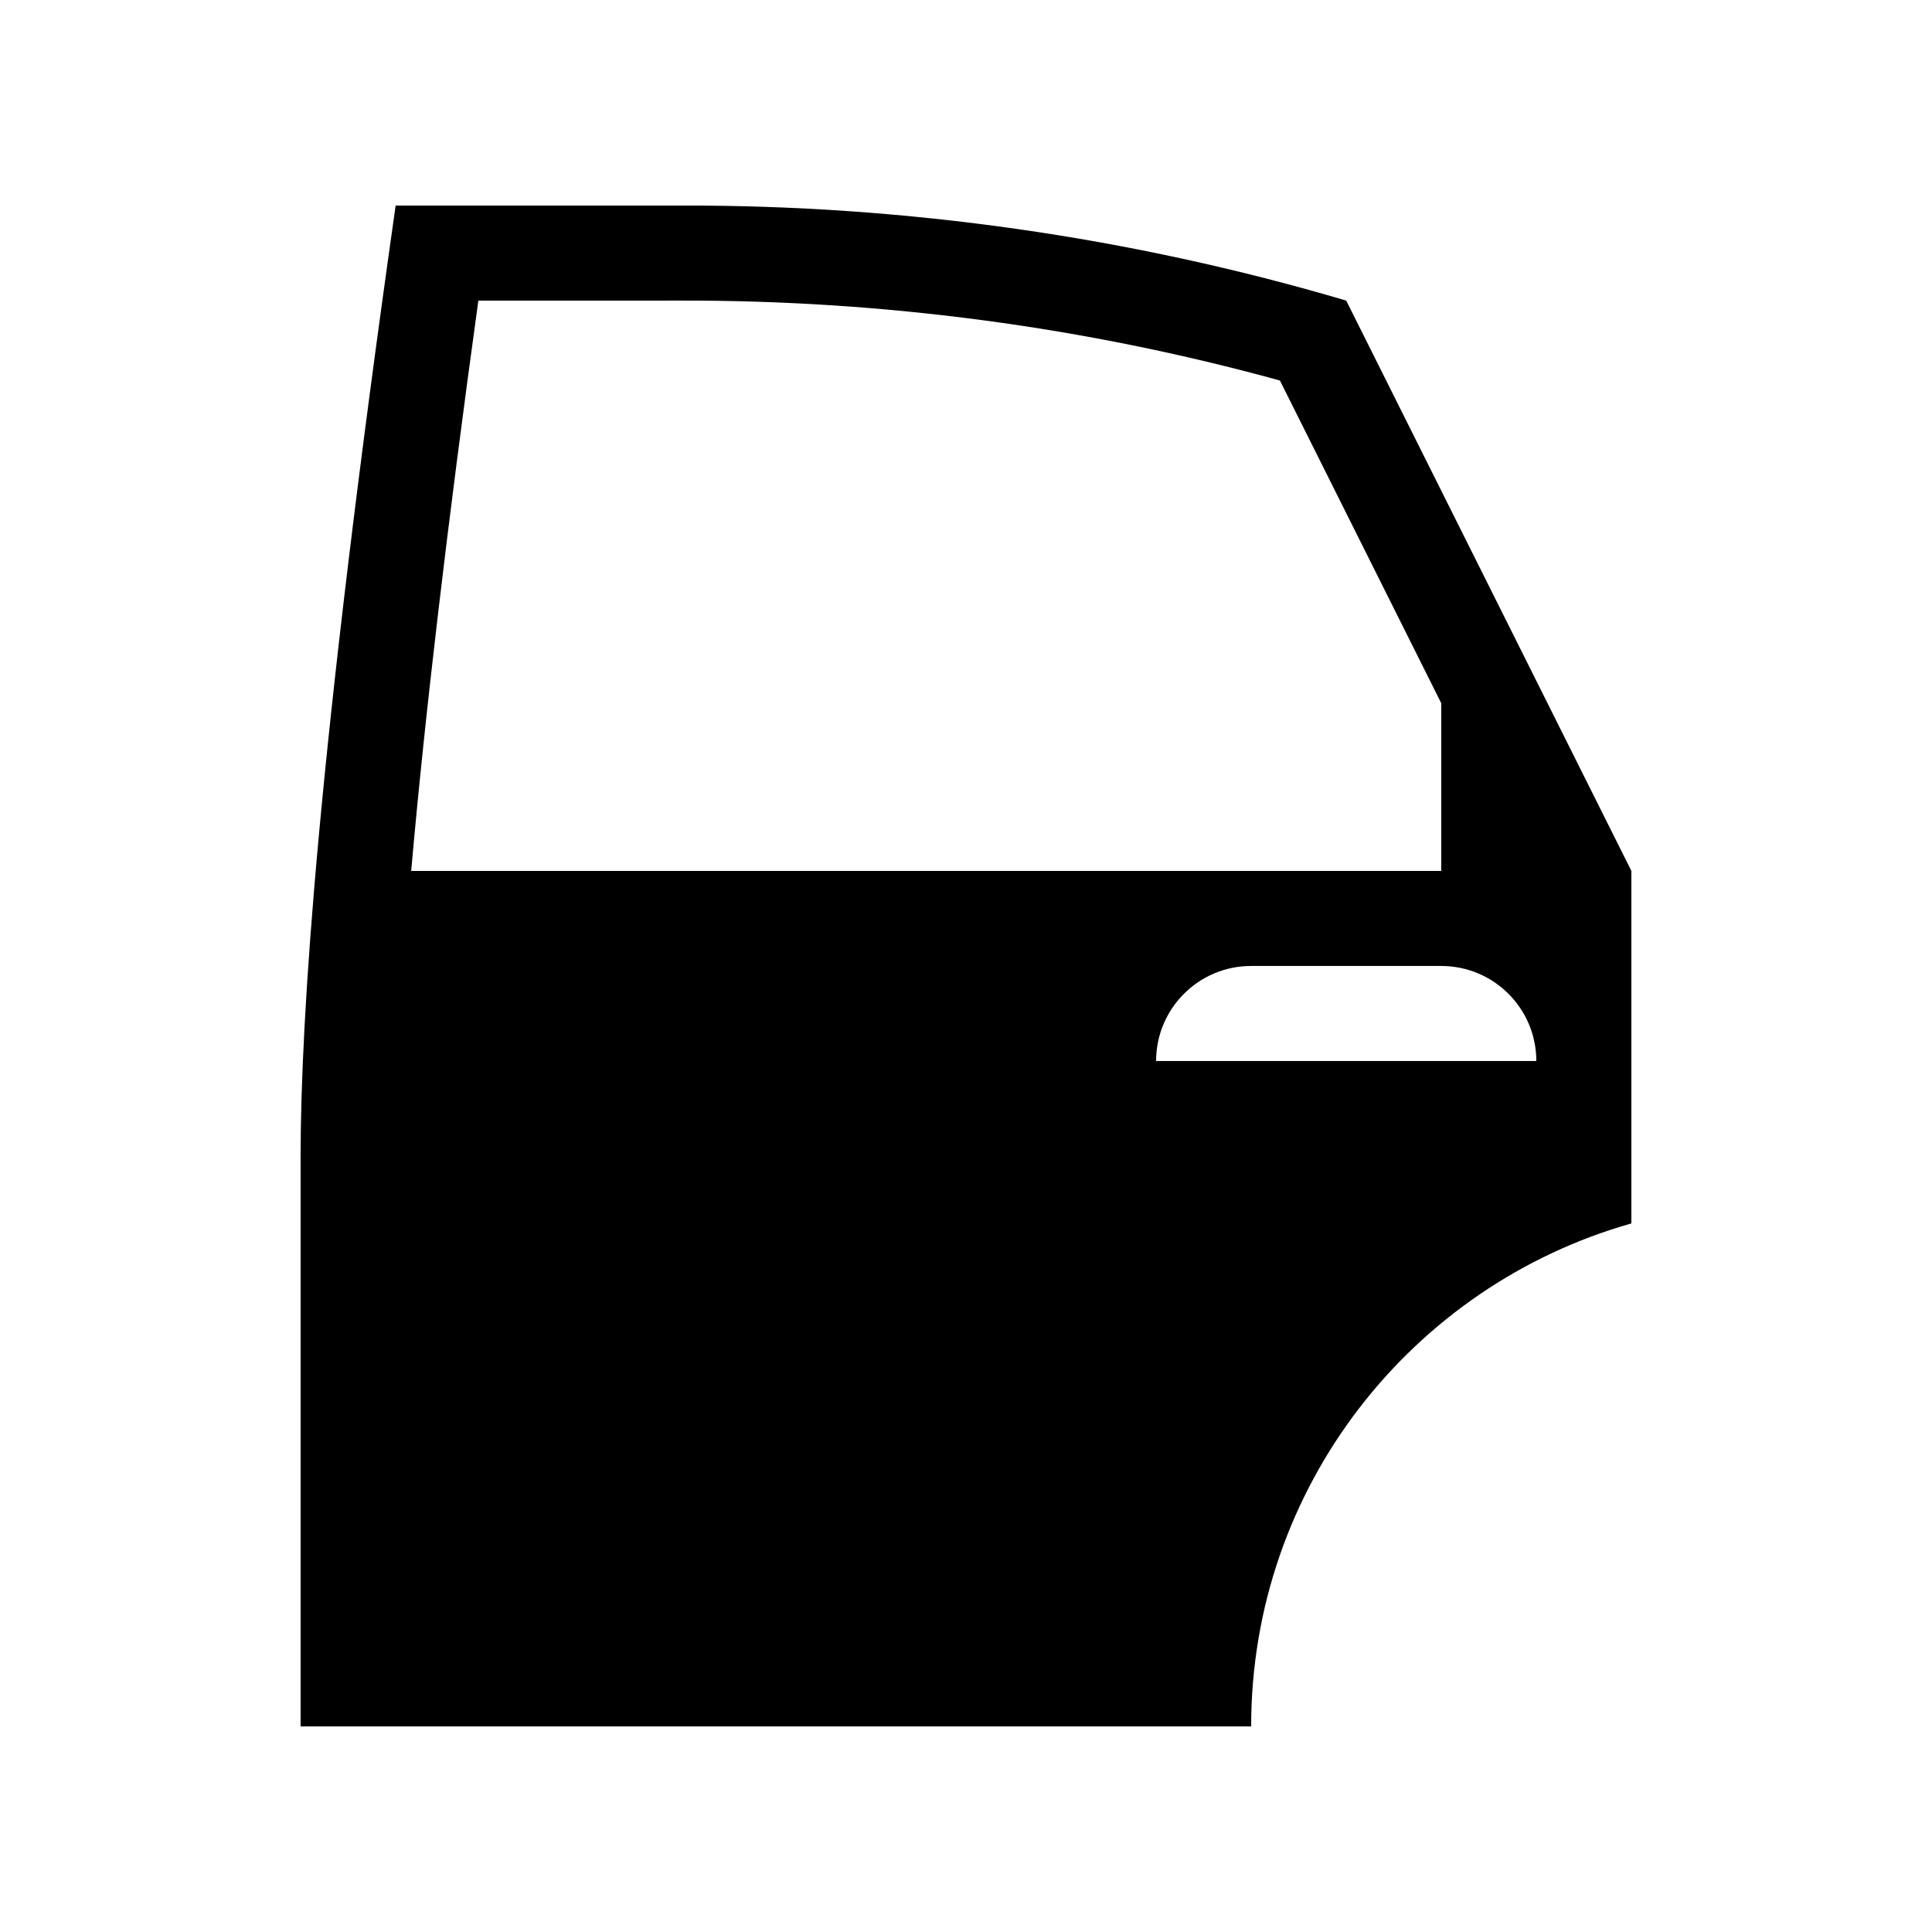 <?xml version="1.0" encoding="UTF-8"?>
<!-- Uploaded to: ICON Repo, www.svgrepo.com, Generator: ICON Repo Mixer Tools -->
<svg fill="#000000" width="800px" height="800px" version="1.1" viewBox="144 144 512 512" xmlns="http://www.w3.org/2000/svg">
 <path d="m500.76 223.66c-57.164-16.887-116.73-25.336-176.34-25.188h-75.57c-20.602 144.94-25.137 214.86-25.191 251.9v151.14h251.91c0-63.414 42.617-116.84 100.76-133.29v-93.426c-25.191-50.383-50.383-100.76-75.57-151.14zm50.379 201.52h-100.76c0-13.91 11.281-25.188 25.191-25.188h50.379c13.91 0 25.191 11.277 25.191 25.188zm-226.65-201.52c53.551-0.109 107.06 6.965 158.7 21.18l42.762 85.527v44.438h-272.98c3.594-40.855 9.535-91.324 17.797-151.14z"/>
</svg>